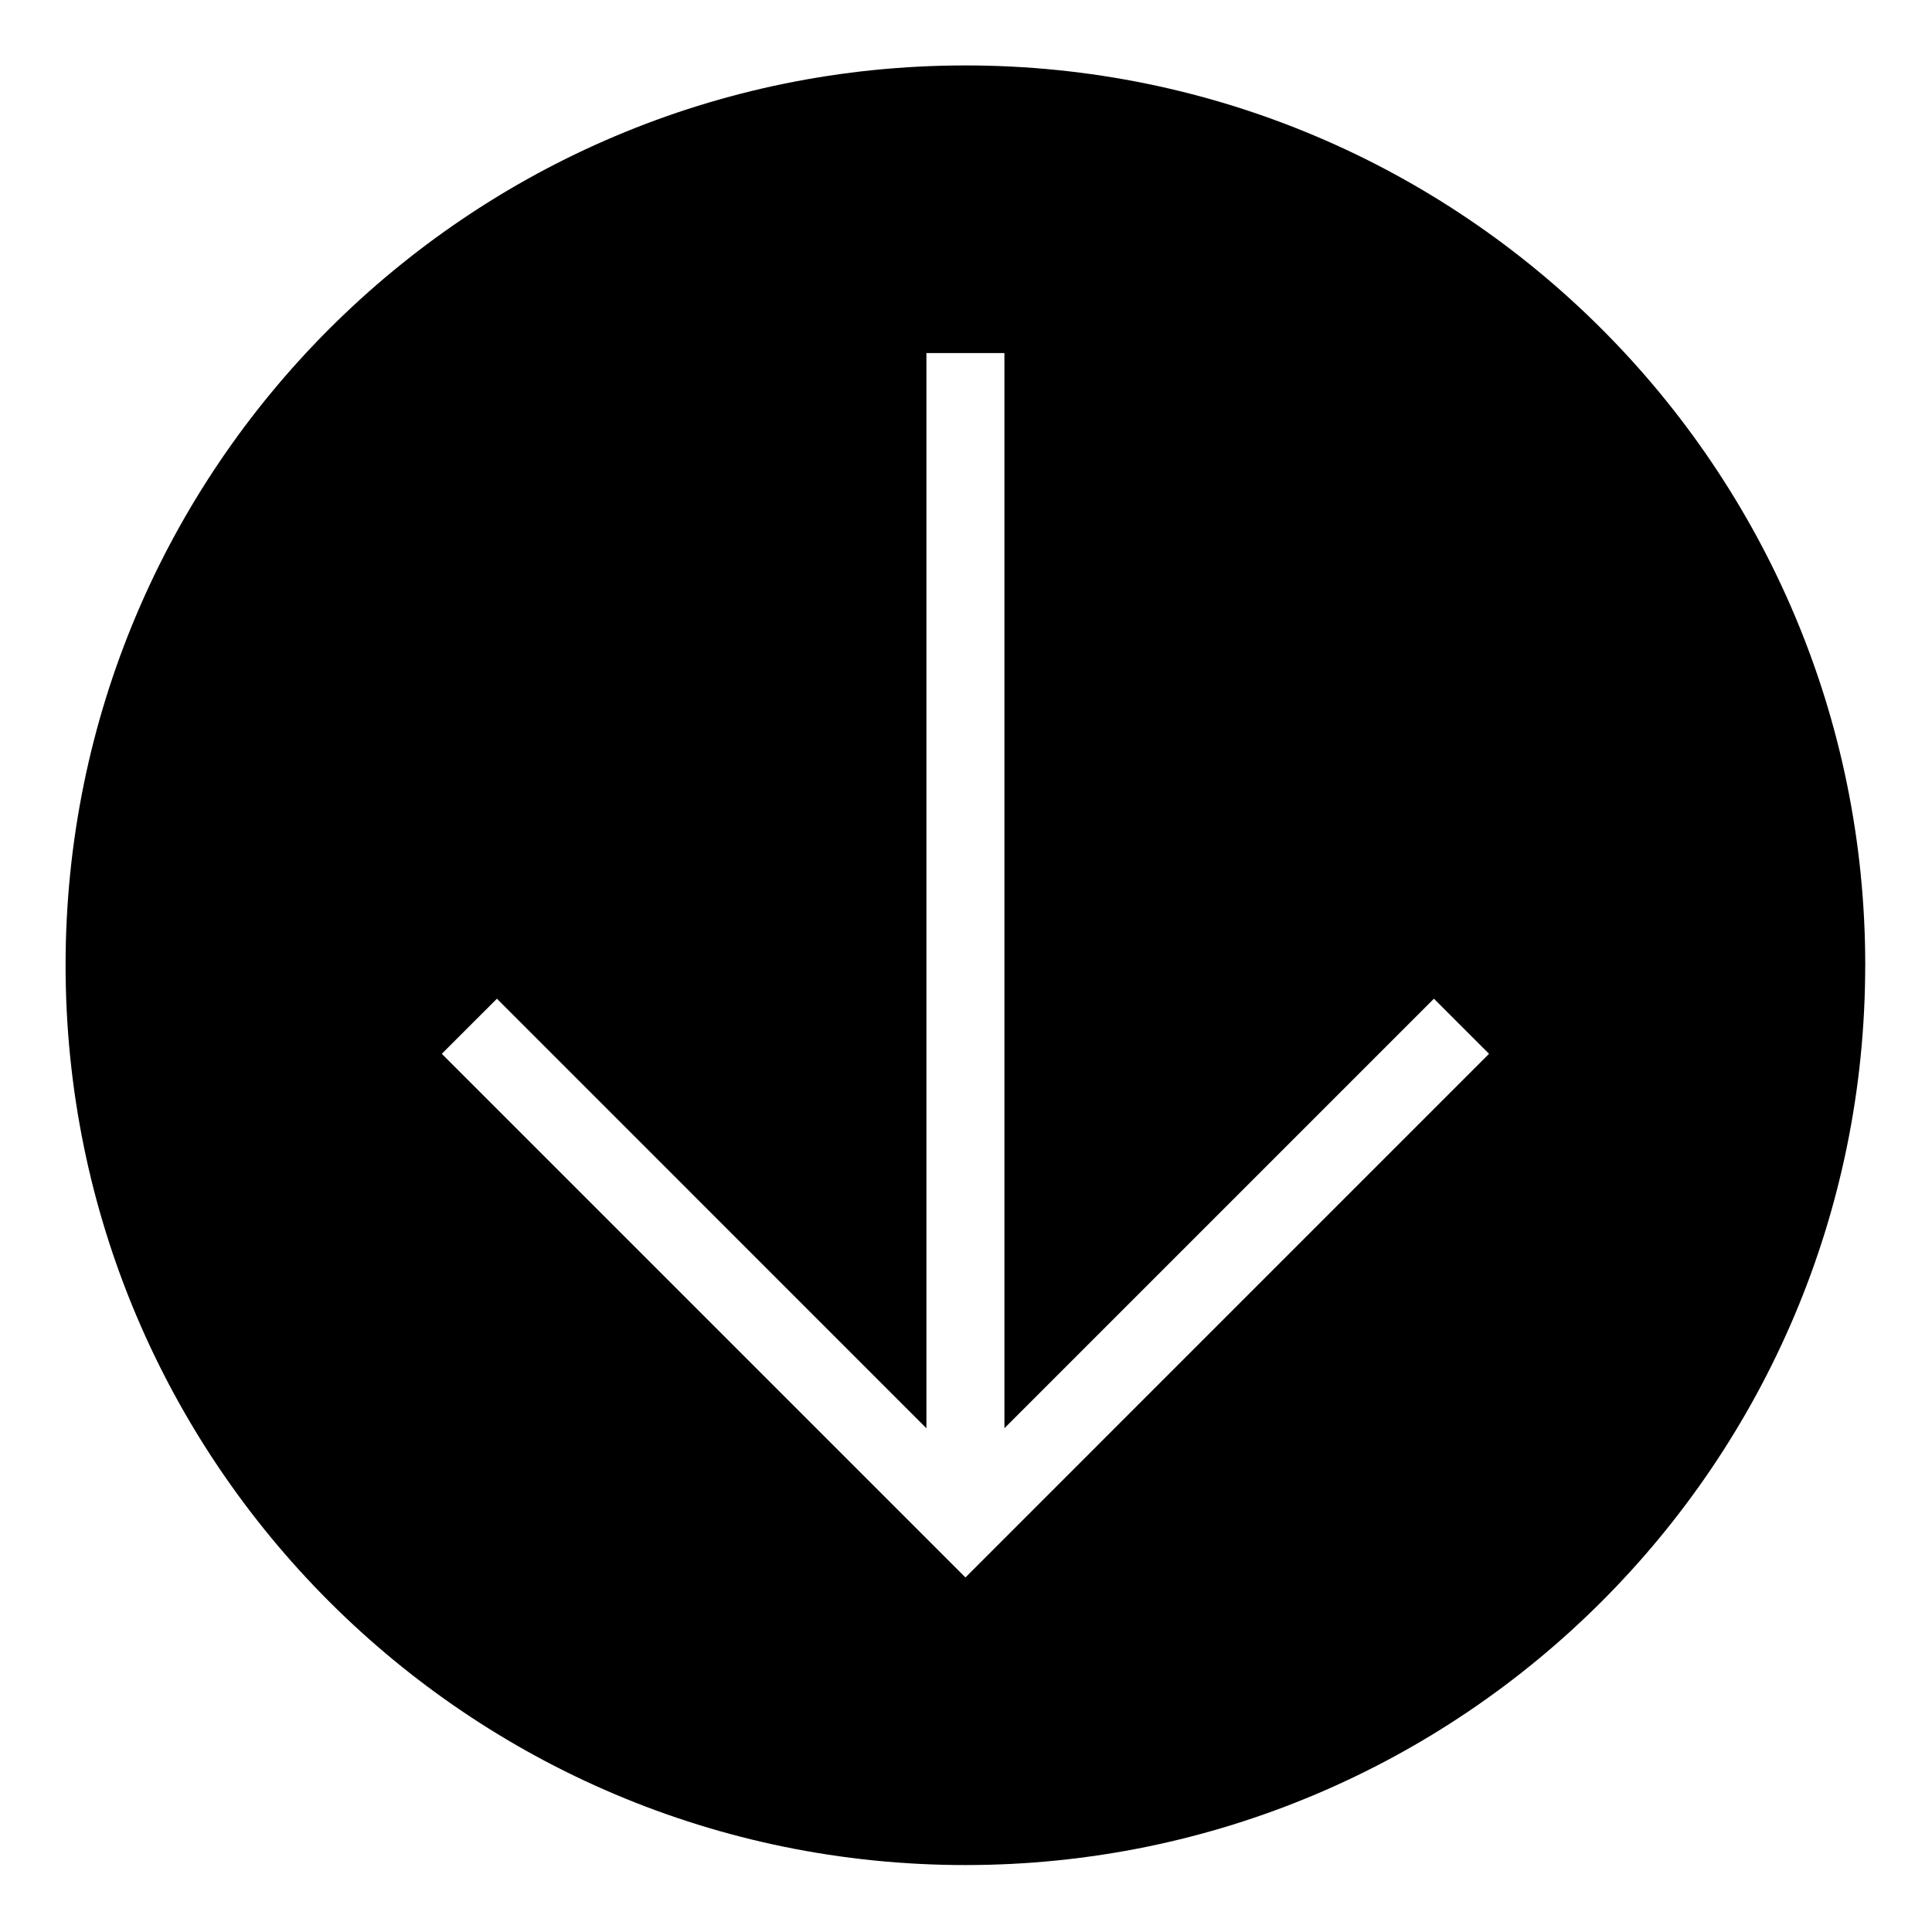 <?xml version="1.0" encoding="UTF-8"?>
<!-- Uploaded to: ICON Repo, www.svgrepo.com, Generator: ICON Repo Mixer Tools -->
<svg fill="#000000" width="800px" height="800px" version="1.1" viewBox="144 144 512 512" xmlns="http://www.w3.org/2000/svg">
 <path d="m638.3 399.8c0 131.7-106.76 238.46-238.46 238.46-131.69 0-238.46-106.76-238.46-238.46 0.004-131.7 106.78-238.46 238.47-238.46 131.7 0 238.46 106.77 238.46 238.46zm-248.79-162.23v284.93l-113.82-113.83-14.609 14.602 138.77 138.77 138.76-138.77-14.609-14.602-113.82 113.82v-284.92h-20.656"/>
</svg>